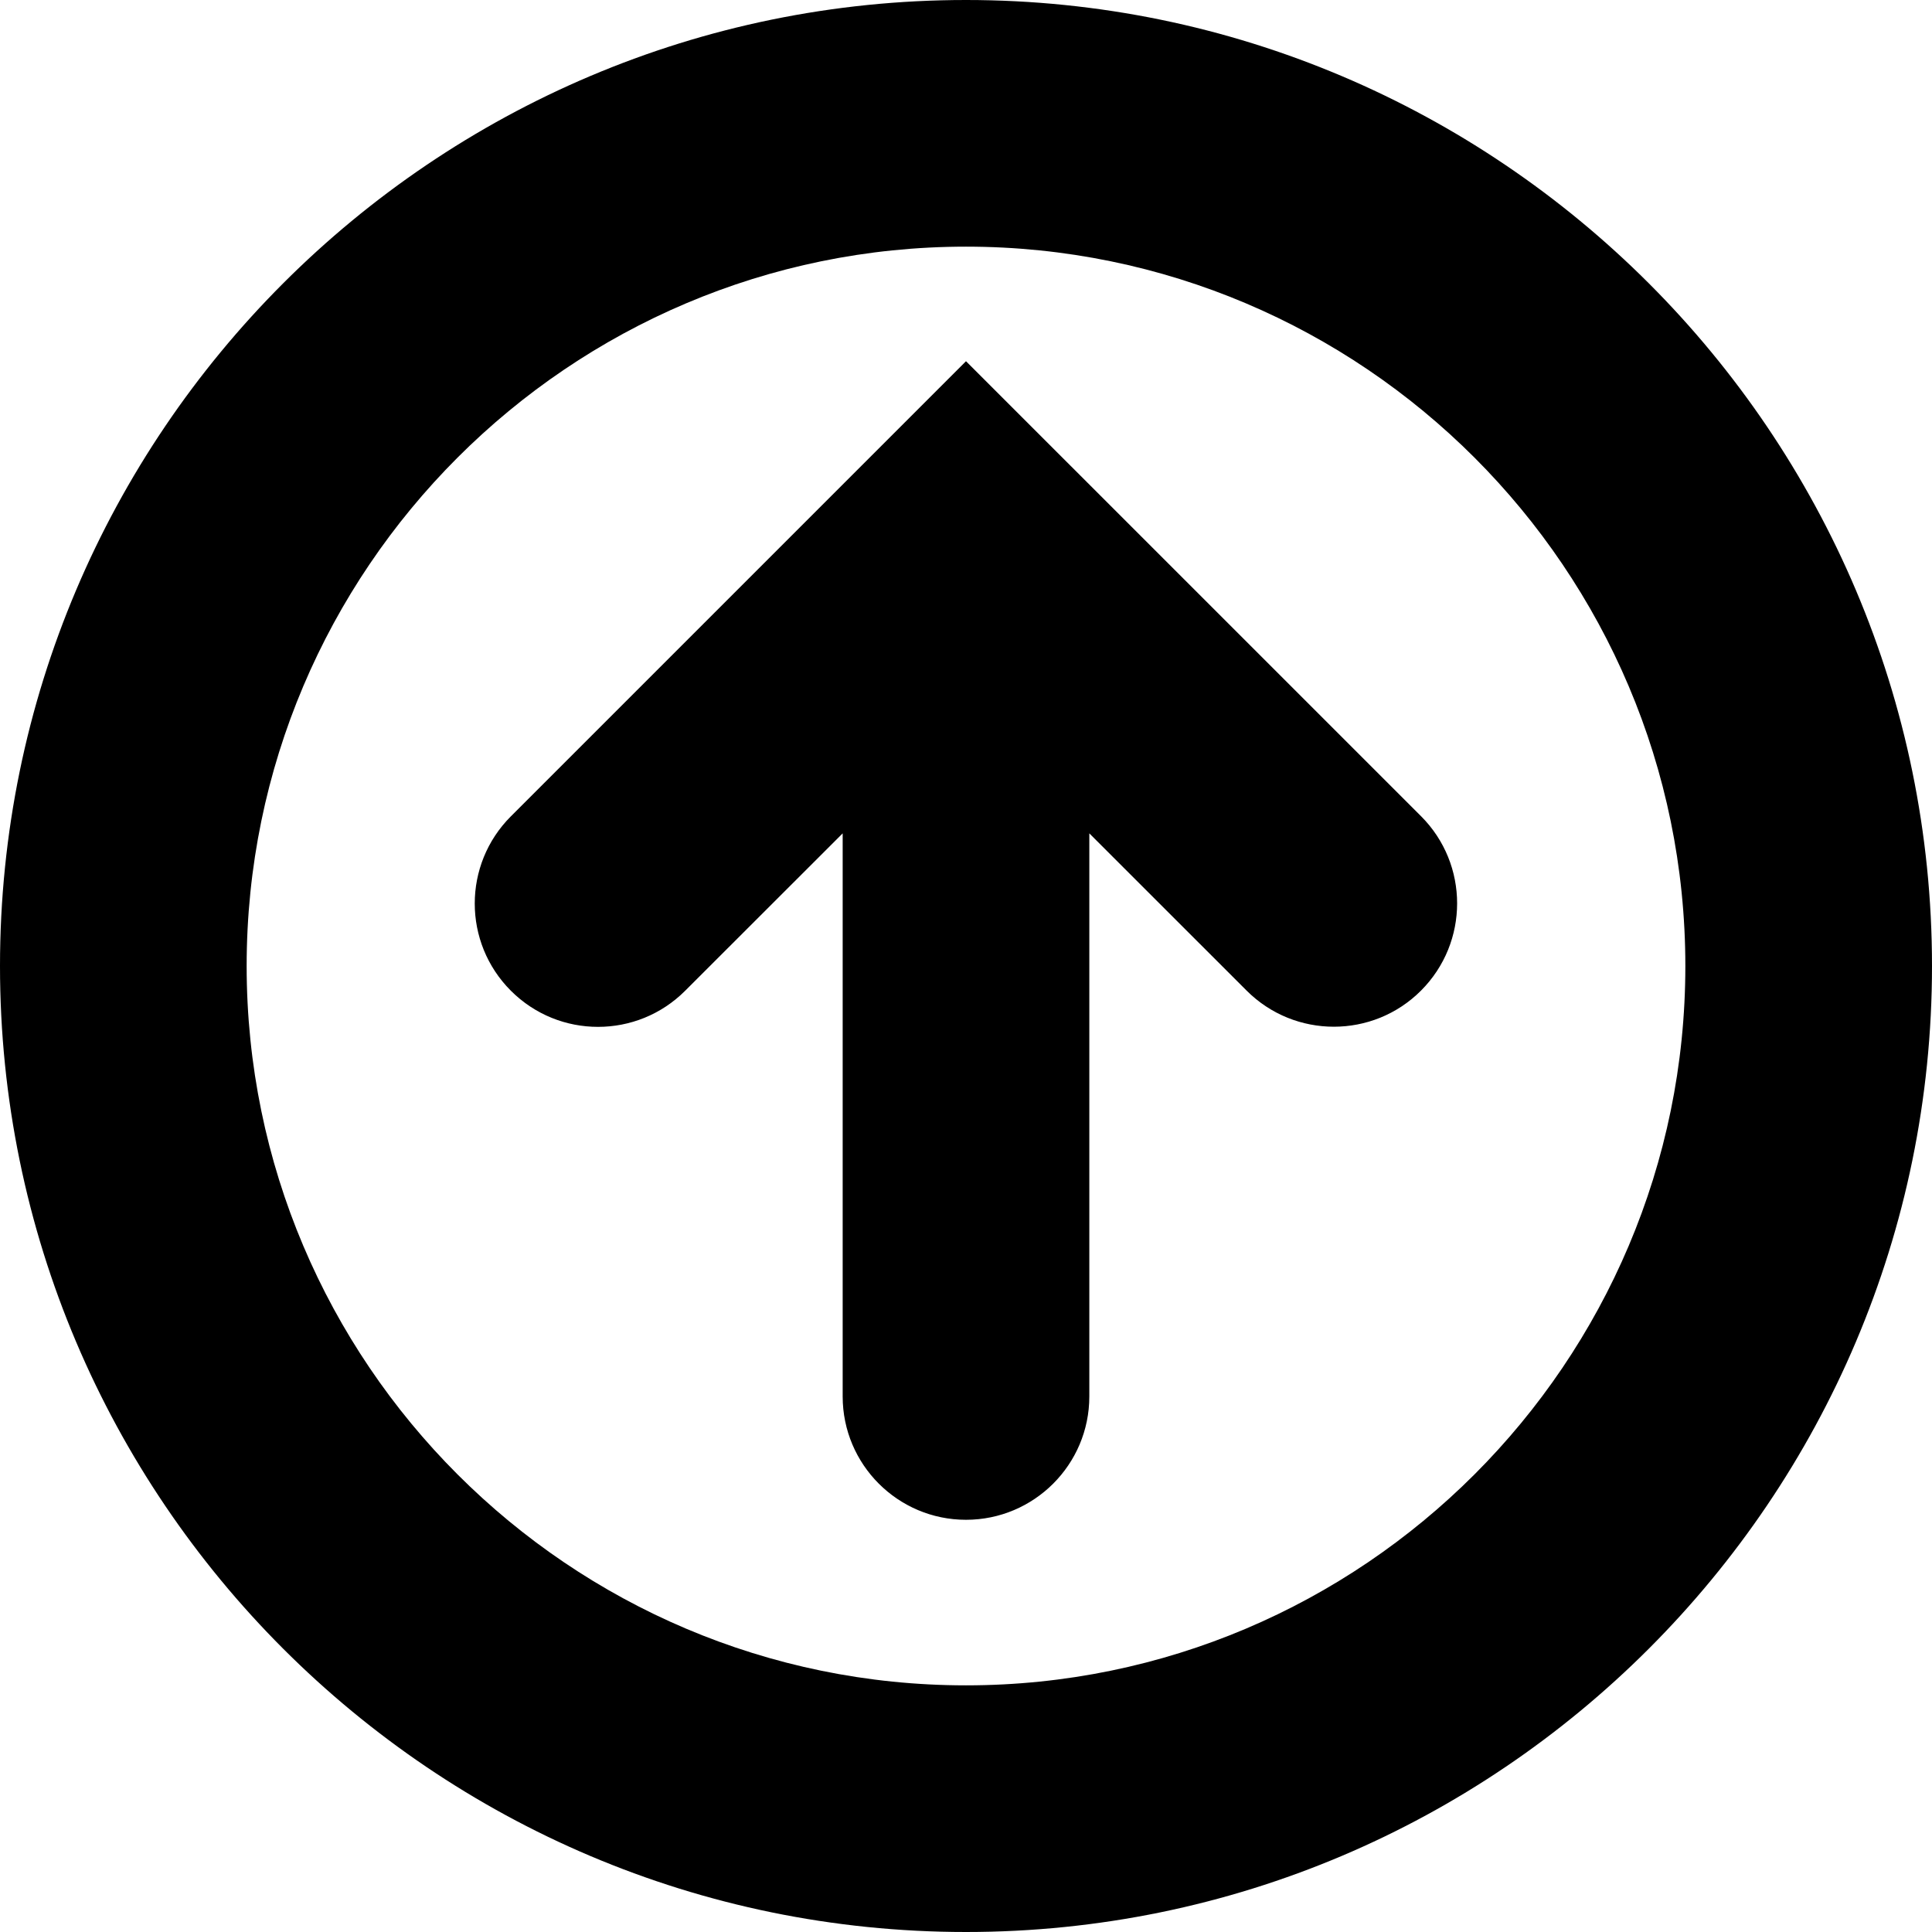 <?xml version="1.0" encoding="iso-8859-1"?>
<!-- Uploaded to: SVG Repo, www.svgrepo.com, Generator: SVG Repo Mixer Tools -->
<!DOCTYPE svg PUBLIC "-//W3C//DTD SVG 1.1//EN" "http://www.w3.org/Graphics/SVG/1.1/DTD/svg11.dtd">
<svg fill="#000000" version="1.1" id="Capa_1" xmlns="http://www.w3.org/2000/svg" xmlns:xlink="http://www.w3.org/1999/xlink" 
	 width="800px" height="800px" viewBox="0 0 31.332 31.332"
	 xml:space="preserve">
<g>
	<path d="M23.045,13.236c0.781,0.781,0.781,2.047,0,2.829c-0.779,0.781-2.047,0.781-2.828,0l-2.551-2.55v9.132c0,1.104-0.896,2-2,2
		c-1.104,0-2-0.896-2-2v-9.132l-2.554,2.552c-0.391,0.391-0.901,0.586-1.414,0.586c-0.512,0-1.022-0.195-1.413-0.586
		c-0.781-0.781-0.781-2.047,0-2.828l7.381-7.381L23.045,13.236z M31.332,15.666c0,8.639-7.027,15.666-15.666,15.666
		C7.026,31.332,0,24.305,0,15.666C0,7.028,7.026,0,15.666,0C24.305,0,31.332,7.028,31.332,15.666z M27.332,15.666
		C27.332,9.233,22.1,4,15.666,4C9.233,4,4,9.233,4,15.666C4,22.1,9.233,27.332,15.666,27.332C22.1,27.332,27.332,22.1,27.332,15.666
		z"/>
</g>
</svg>